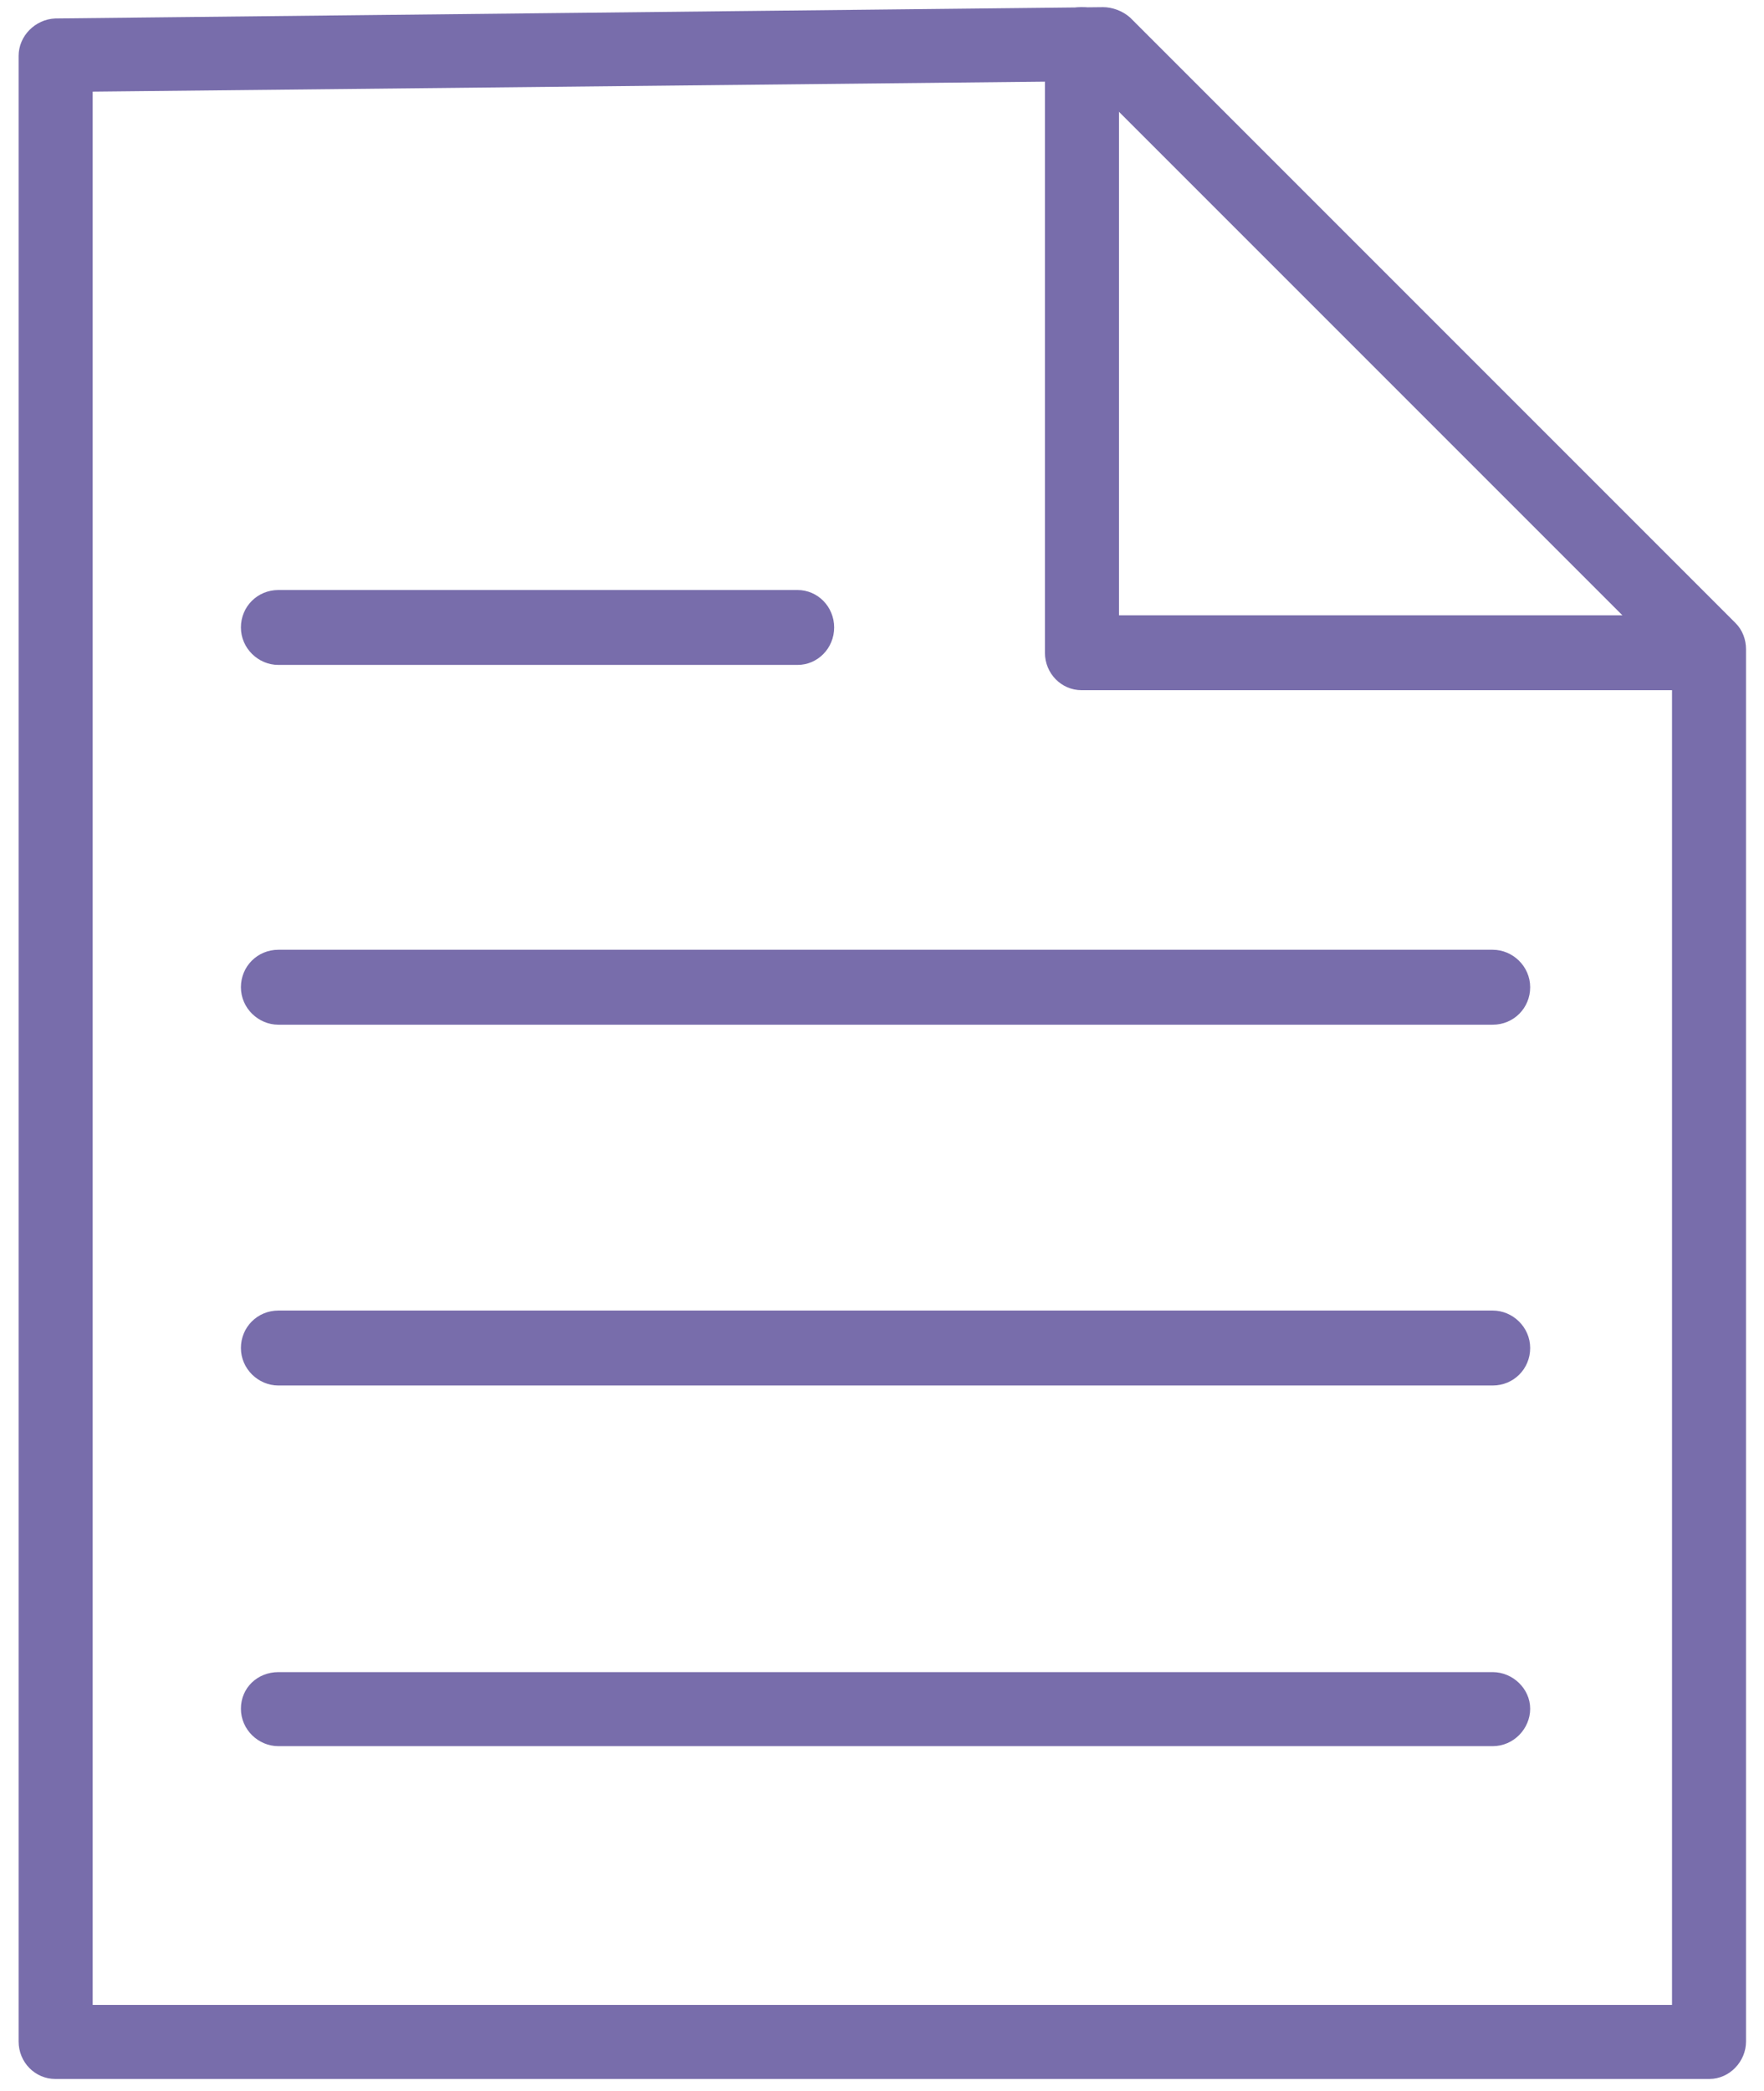 <svg width="54" height="64" viewBox="0 0 54 64" fill="none" xmlns="http://www.w3.org/2000/svg">
<path d="M52.304 63.632H1.69C1.077 63.632 0.57 63.125 0.57 62.485V1.712C0.57 1.099 1.077 0.592 1.69 0.565L33.77 0.219C34.037 0.219 34.357 0.325 34.597 0.539L53.13 19.072C53.343 19.285 53.45 19.579 53.45 19.872V62.485C53.45 63.099 52.944 63.632 52.33 63.632H52.304ZM2.837 61.365H51.184V20.352L33.317 2.485L2.837 2.805V61.339V61.365Z" fill="#786DAB"/>
<path d="M52.308 21.125H33.108C32.495 21.125 31.988 20.619 31.988 19.979V1.339C31.988 0.725 32.495 0.219 33.108 0.219C33.722 0.219 34.255 0.725 34.255 1.339V18.832H52.308C52.922 18.832 53.428 19.339 53.428 19.979C53.428 20.619 52.922 21.125 52.308 21.125Z" fill="#786DAB"/>
<path d="M24.415 20.352H8.522C7.908 20.352 7.375 19.845 7.375 19.205C7.375 18.565 7.882 18.059 8.522 18.059H24.415C25.028 18.059 25.535 18.565 25.535 19.205C25.535 19.845 25.028 20.352 24.415 20.352Z" fill="#786DAB"/>
<path d="M45.695 31.364H8.522C7.908 31.364 7.375 30.857 7.375 30.217C7.375 29.577 7.882 29.07 8.522 29.07H45.695C46.308 29.07 46.842 29.577 46.842 30.217C46.842 30.857 46.335 31.364 45.695 31.364Z" fill="#786DAB"/>
<path d="M45.695 42.407H8.522C7.908 42.407 7.375 41.9 7.375 41.26C7.375 40.62 7.882 40.113 8.522 40.113H45.695C46.308 40.113 46.842 40.62 46.842 41.26C46.842 41.9 46.335 42.407 45.695 42.407Z" fill="#786DAB"/>
<path d="M45.695 53.446H8.522C7.908 53.446 7.375 52.94 7.375 52.3C7.375 51.66 7.882 51.18 8.522 51.18H45.695C46.308 51.18 46.842 51.686 46.842 52.3C46.842 52.913 46.335 53.446 45.695 53.446Z" fill="#786DAB"/>
</svg>
